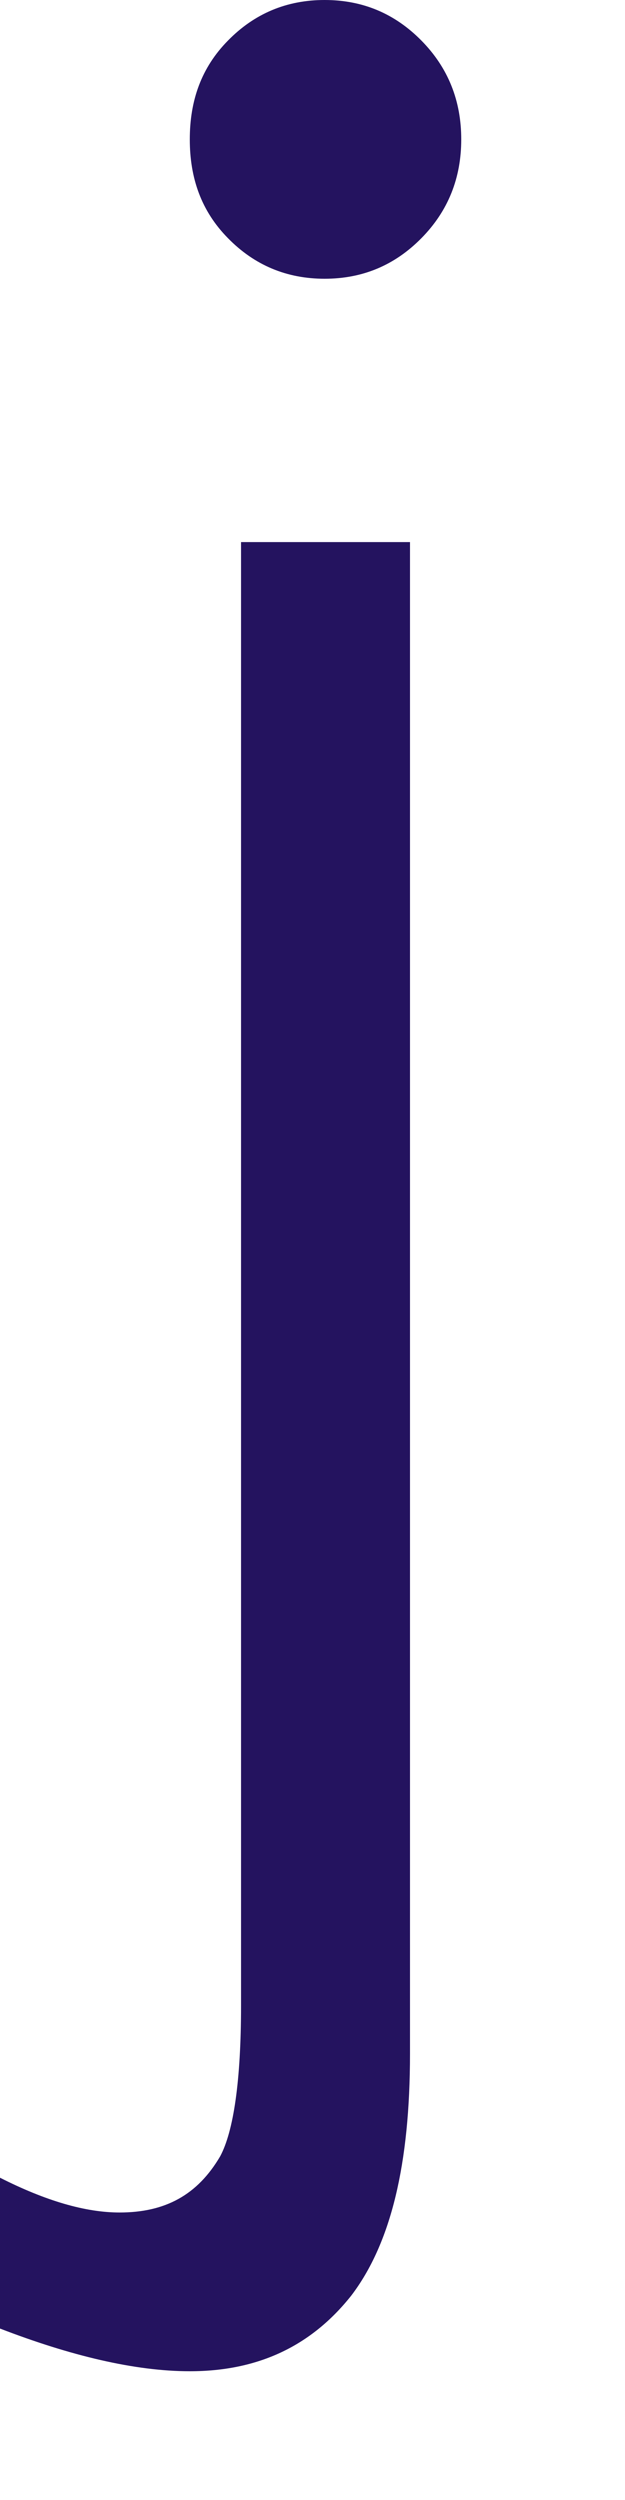 <?xml version="1.0" encoding="utf-8"?>
<svg xmlns="http://www.w3.org/2000/svg" fill="none" height="100%" overflow="visible" preserveAspectRatio="none" style="display: block;" viewBox="0 0 3 12" width="100%">
<path d="M1.558 0C1.741 0 1.895 0.065 2.023 0.195C2.151 0.325 2.214 0.483 2.214 0.669C2.214 0.855 2.151 1.013 2.023 1.143C1.895 1.273 1.741 1.338 1.558 1.338C1.376 1.338 1.221 1.273 1.094 1.143C0.966 1.013 0.911 0.855 0.911 0.669C0.911 0.483 0.966 0.325 1.094 0.195C1.221 0.065 1.376 0 1.558 0ZM1.157 2.602H1.968V9.858C1.968 10.387 1.877 10.768 1.686 11.019C1.494 11.261 1.239 11.382 0.911 11.382C0.647 11.382 0.337 11.307 0 11.177V10.453C0.219 10.564 0.41 10.62 0.574 10.62C0.793 10.62 0.948 10.536 1.057 10.35C1.121 10.23 1.157 9.988 1.157 9.626V2.611V2.602Z" fill="#24135F" id="Vector"/>
</svg>